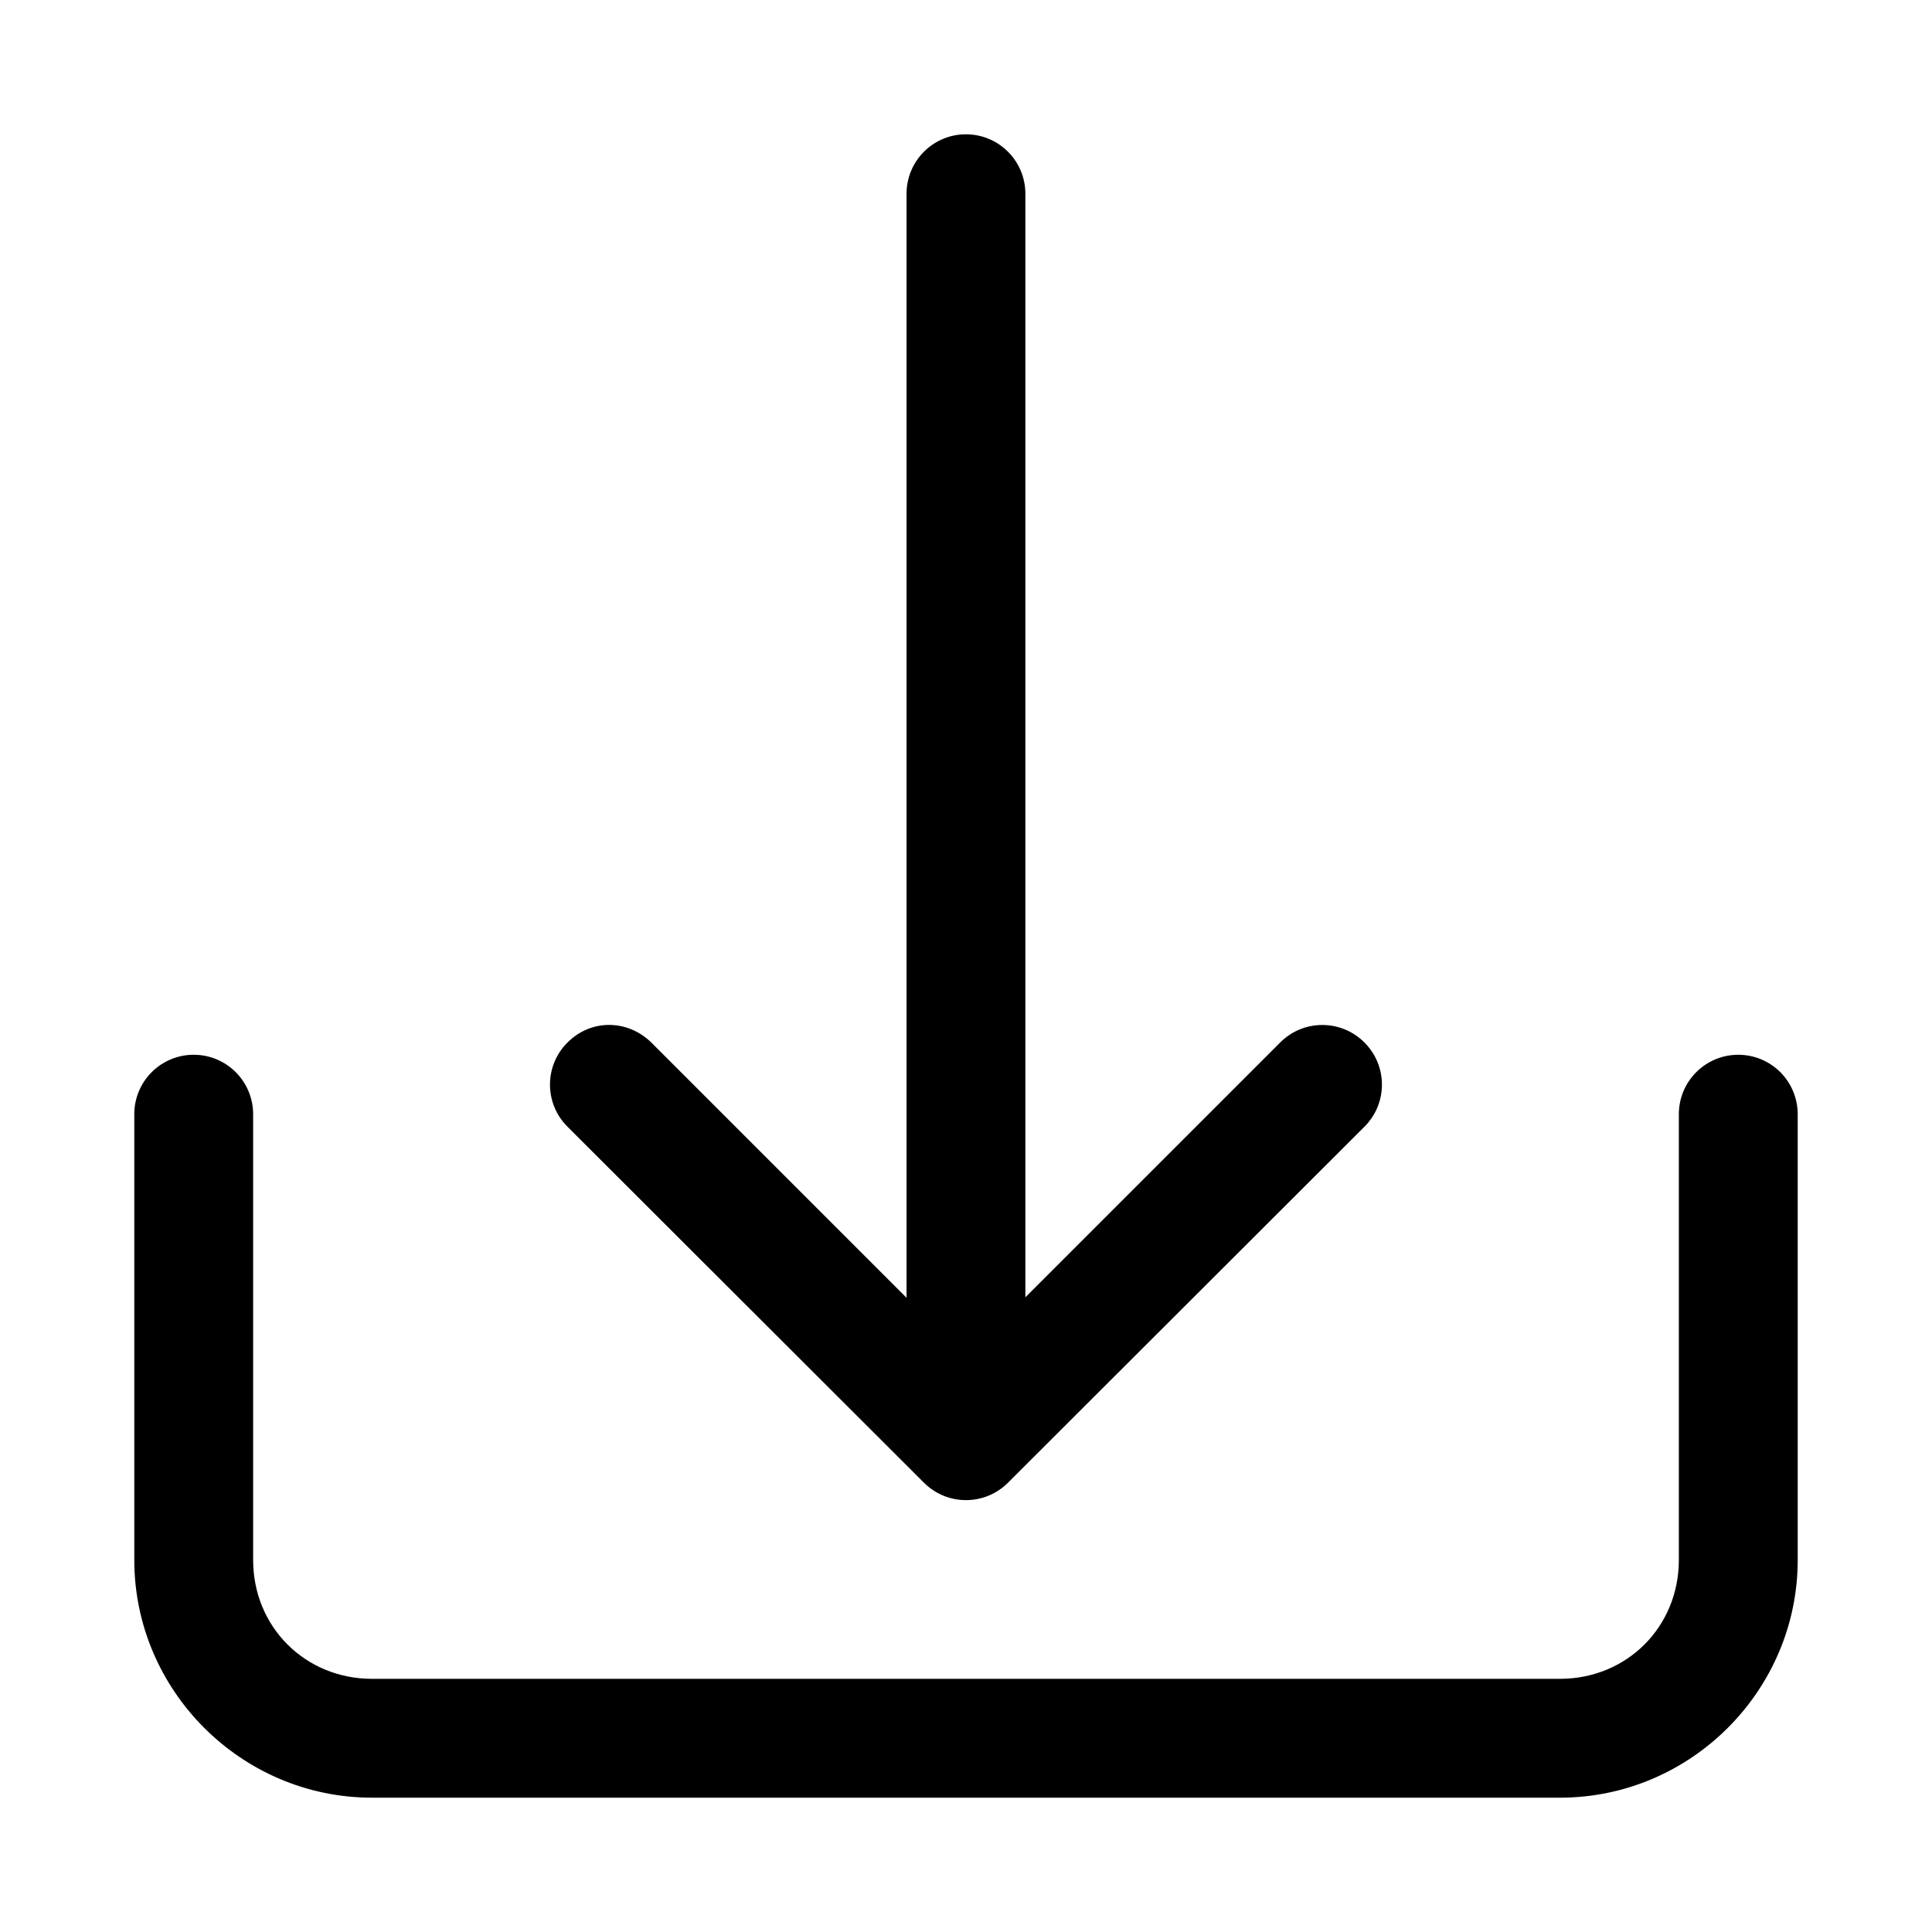 <?xml version="1.0" encoding="UTF-8"?>
<!-- The Best Svg Icon site in the world: iconSvg.co, Visit us! https://iconsvg.co -->
<svg fill="#000000" width="800px" height="800px" version="1.1" viewBox="144 144 512 512" xmlns="http://www.w3.org/2000/svg">
 <g>
  <path d="m399.93 179.59c-8.648 0.035-15.648 7.035-15.684 15.684v292.65l-67.648-67.652c-6.199-6.066-15.855-6.348-22.203 0-6.188 6.156-6.188 16.168 0 22.324l94.496 94.371c6.141 6.106 16.059 6.106 22.203 0l94.492-94.371c6.188-6.156 6.188-16.168 0-22.324-6.156-6.188-16.168-6.188-22.324 0l-67.527 67.527v-292.52c-0.035-8.695-7.109-15.719-15.805-15.684z"/>
  <path d="m195.28 423.52c-4.16 0.016-8.141 1.672-11.082 4.613-2.938 2.938-4.594 6.922-4.609 11.078v118.2c0 34.617 28.375 62.992 62.992 62.992h314.84c34.617 0 62.992-28.375 62.992-62.992l-0.004-118.2c-0.012-4.156-1.672-8.137-4.609-11.078-2.941-2.938-6.922-4.598-11.078-4.609-4.18-0.02-8.191 1.625-11.156 4.57-2.965 2.941-4.637 6.941-4.652 11.117v118.2c0 17.715-13.777 31.496-31.496 31.496h-314.84c-17.715 0-31.496-13.777-31.496-31.496v-118.2c-0.016-4.176-1.688-8.176-4.652-11.117-2.965-2.945-6.977-4.59-11.152-4.57z"/>
 </g>
</svg>
